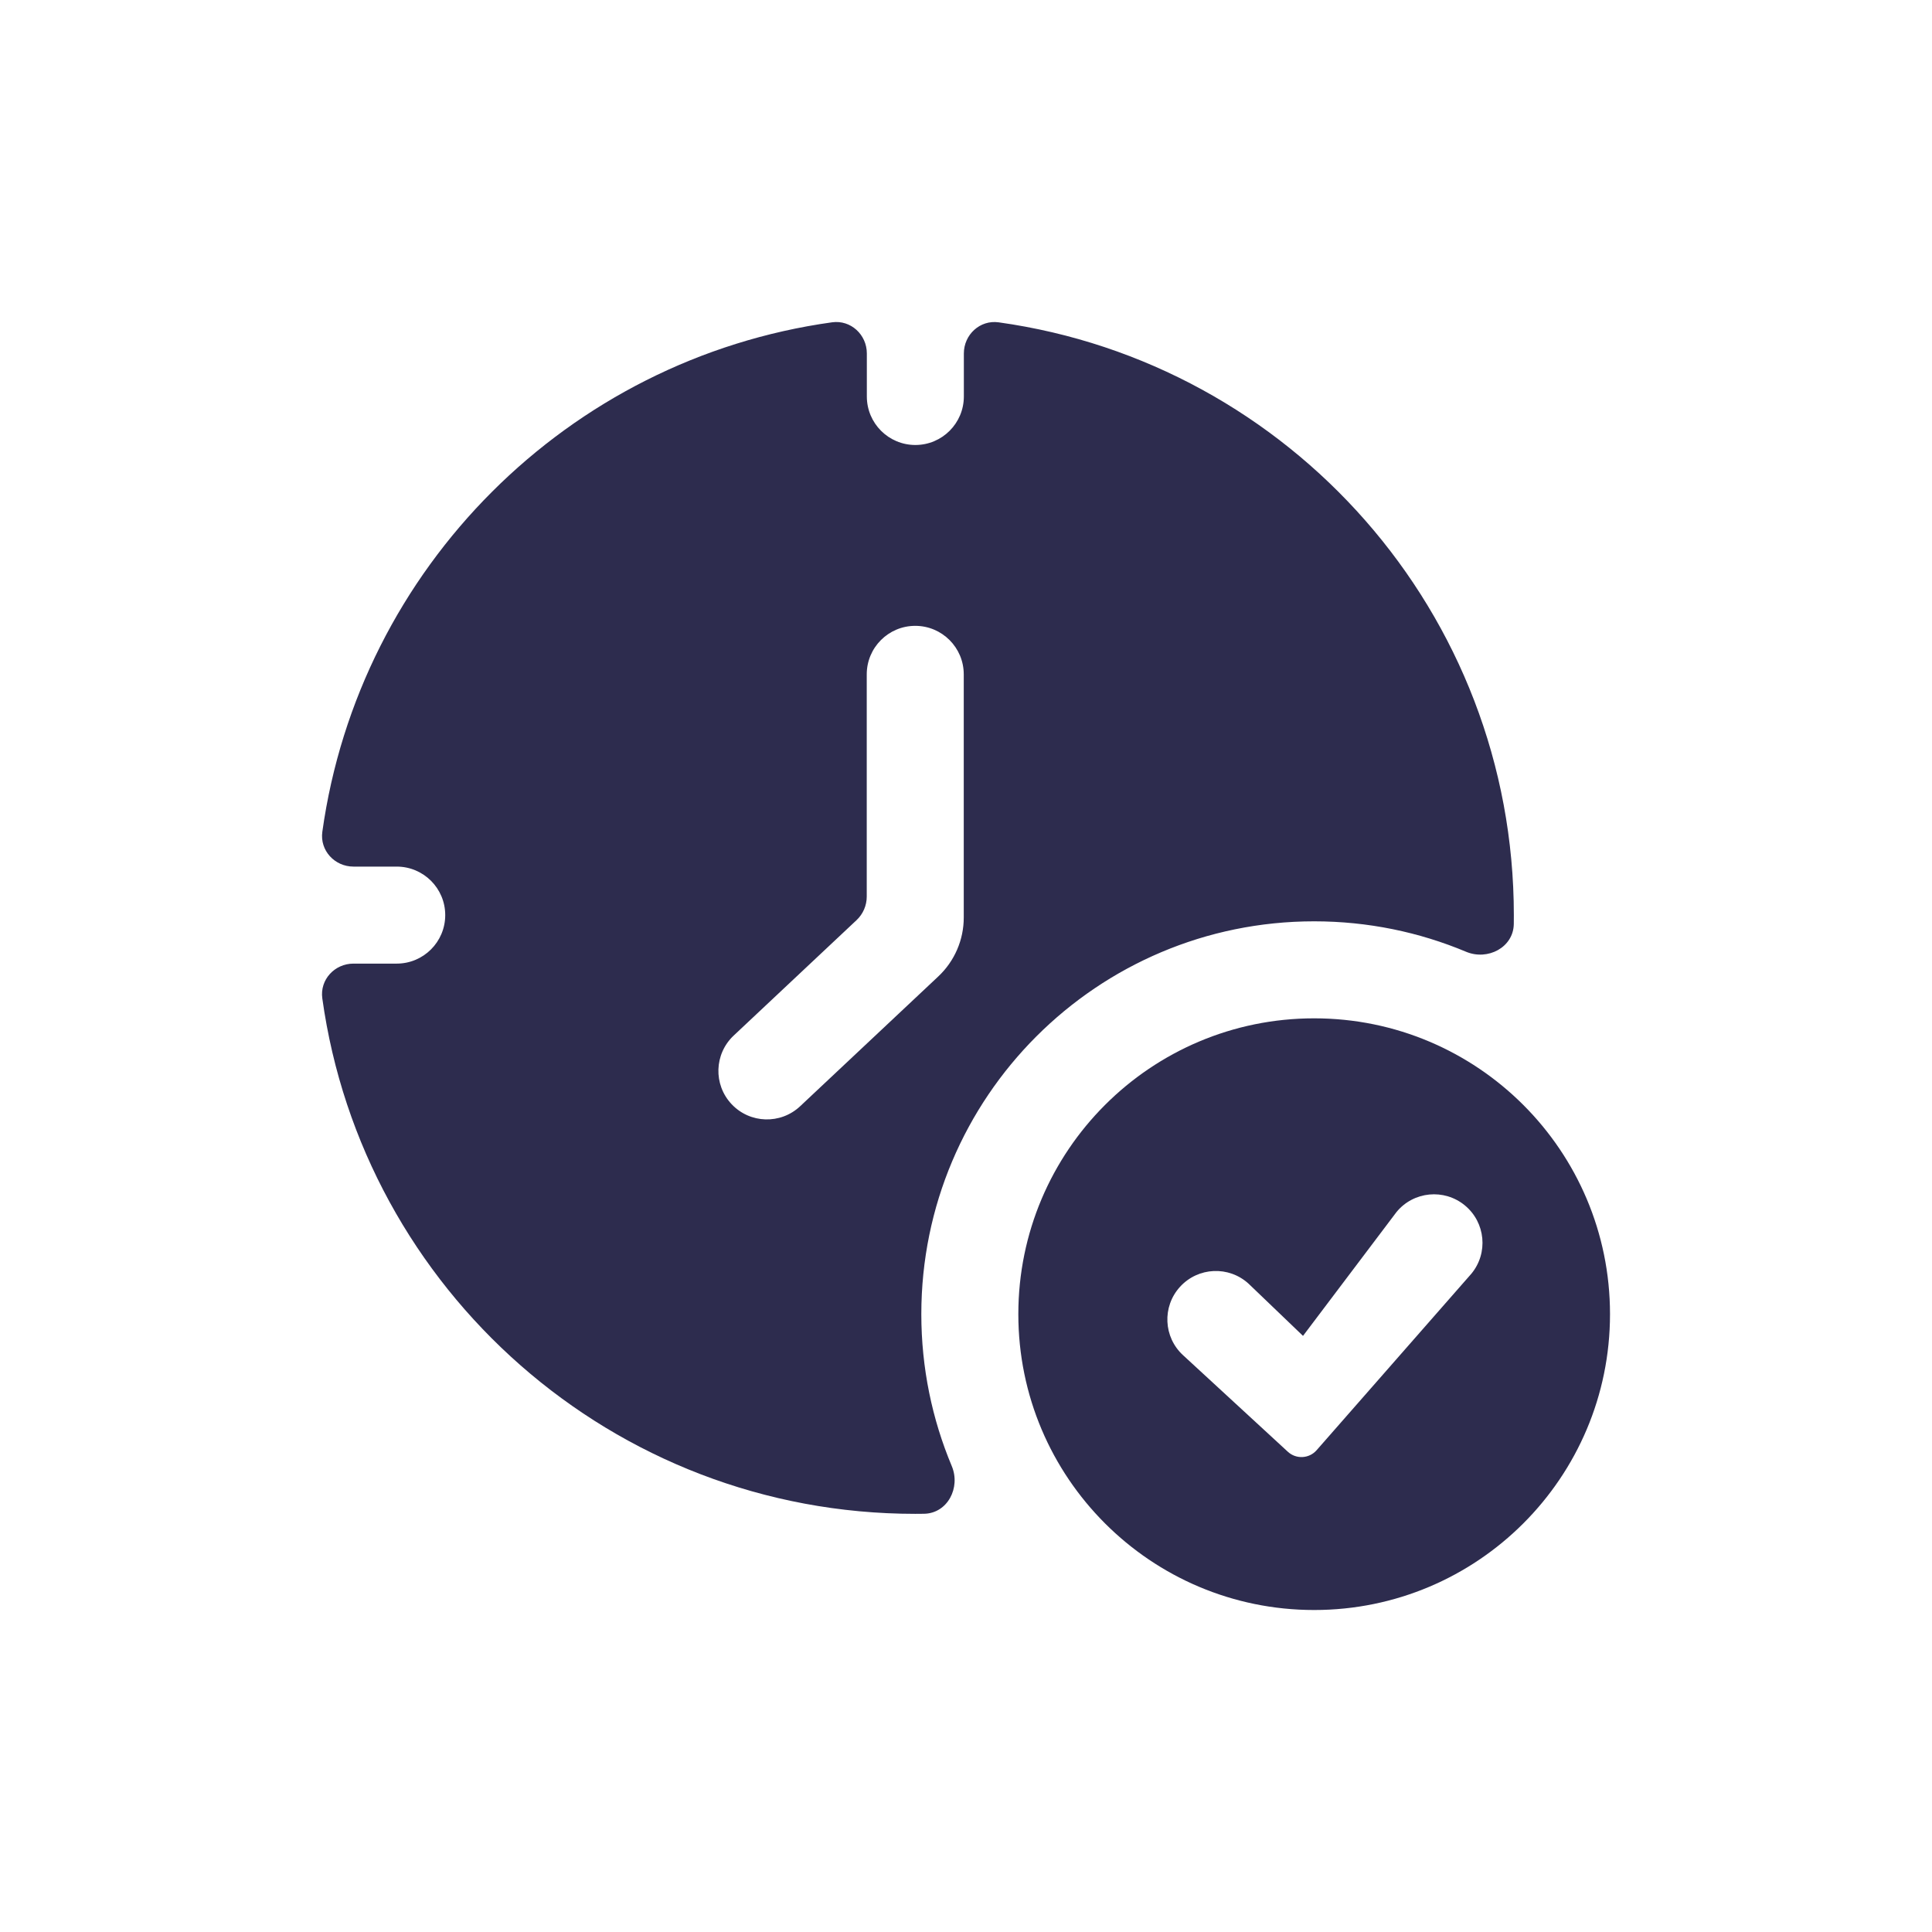 <svg width="80" height="80" viewBox="0 0 80 80" fill="none" xmlns="http://www.w3.org/2000/svg">
<path fill-rule="evenodd" clip-rule="evenodd" d="M14.638 35.884C13.857 35.884 13.239 35.216 13.347 34.443C14.871 23.513 23.522 14.865 34.454 13.346C35.226 13.238 35.894 13.856 35.894 14.636V16.417C35.894 17.527 36.793 18.426 37.903 18.426C39.011 18.426 39.911 17.527 39.911 16.417V14.638C39.911 13.857 40.578 13.239 41.352 13.347C53.407 15.028 62.685 25.379 62.685 37.897C62.685 38.018 62.685 38.139 62.683 38.259C62.669 39.232 61.603 39.786 60.706 39.41C58.771 38.598 56.646 38.15 54.417 38.15C45.433 38.15 38.15 45.432 38.15 54.416C38.15 56.646 38.599 58.771 39.41 60.705C39.787 61.603 39.233 62.668 38.26 62.682C38.139 62.684 38.018 62.685 37.897 62.685C25.375 62.685 15.022 53.401 13.346 41.341C13.238 40.568 13.856 39.901 14.636 39.901H16.427C17.536 39.901 18.436 39.002 18.436 37.892C18.436 36.783 17.536 35.884 16.427 35.884H14.638ZM39.907 27.924C39.907 26.814 39.008 25.915 37.898 25.915C36.789 25.915 35.89 26.814 35.89 27.924V37.126C35.89 37.495 35.737 37.848 35.468 38.101L30.381 42.88C29.572 43.64 29.532 44.911 30.292 45.719C31.051 46.528 32.322 46.567 33.131 45.808L38.851 40.434C39.525 39.801 39.907 38.918 39.907 37.994V27.924Z" fill="#2D2C4E"/>
<path fill-rule="evenodd" clip-rule="evenodd" d="M66.667 54.417C66.667 61.183 61.182 66.667 54.417 66.667C47.651 66.667 42.167 61.183 42.167 54.417C42.167 47.652 47.651 42.167 54.417 42.167C61.182 42.167 66.667 47.652 66.667 54.417ZM60.656 49.912C61.512 50.618 61.634 51.884 60.928 52.74L54.518 60.05C54.209 60.402 53.671 60.431 53.327 60.114L48.992 56.12C48.173 55.373 48.115 54.102 48.863 53.283C49.611 52.464 50.881 52.406 51.7 53.154L53.955 55.316L57.829 50.184C58.535 49.328 59.8 49.207 60.656 49.912Z" fill="#2D2C4E"/>
</svg>